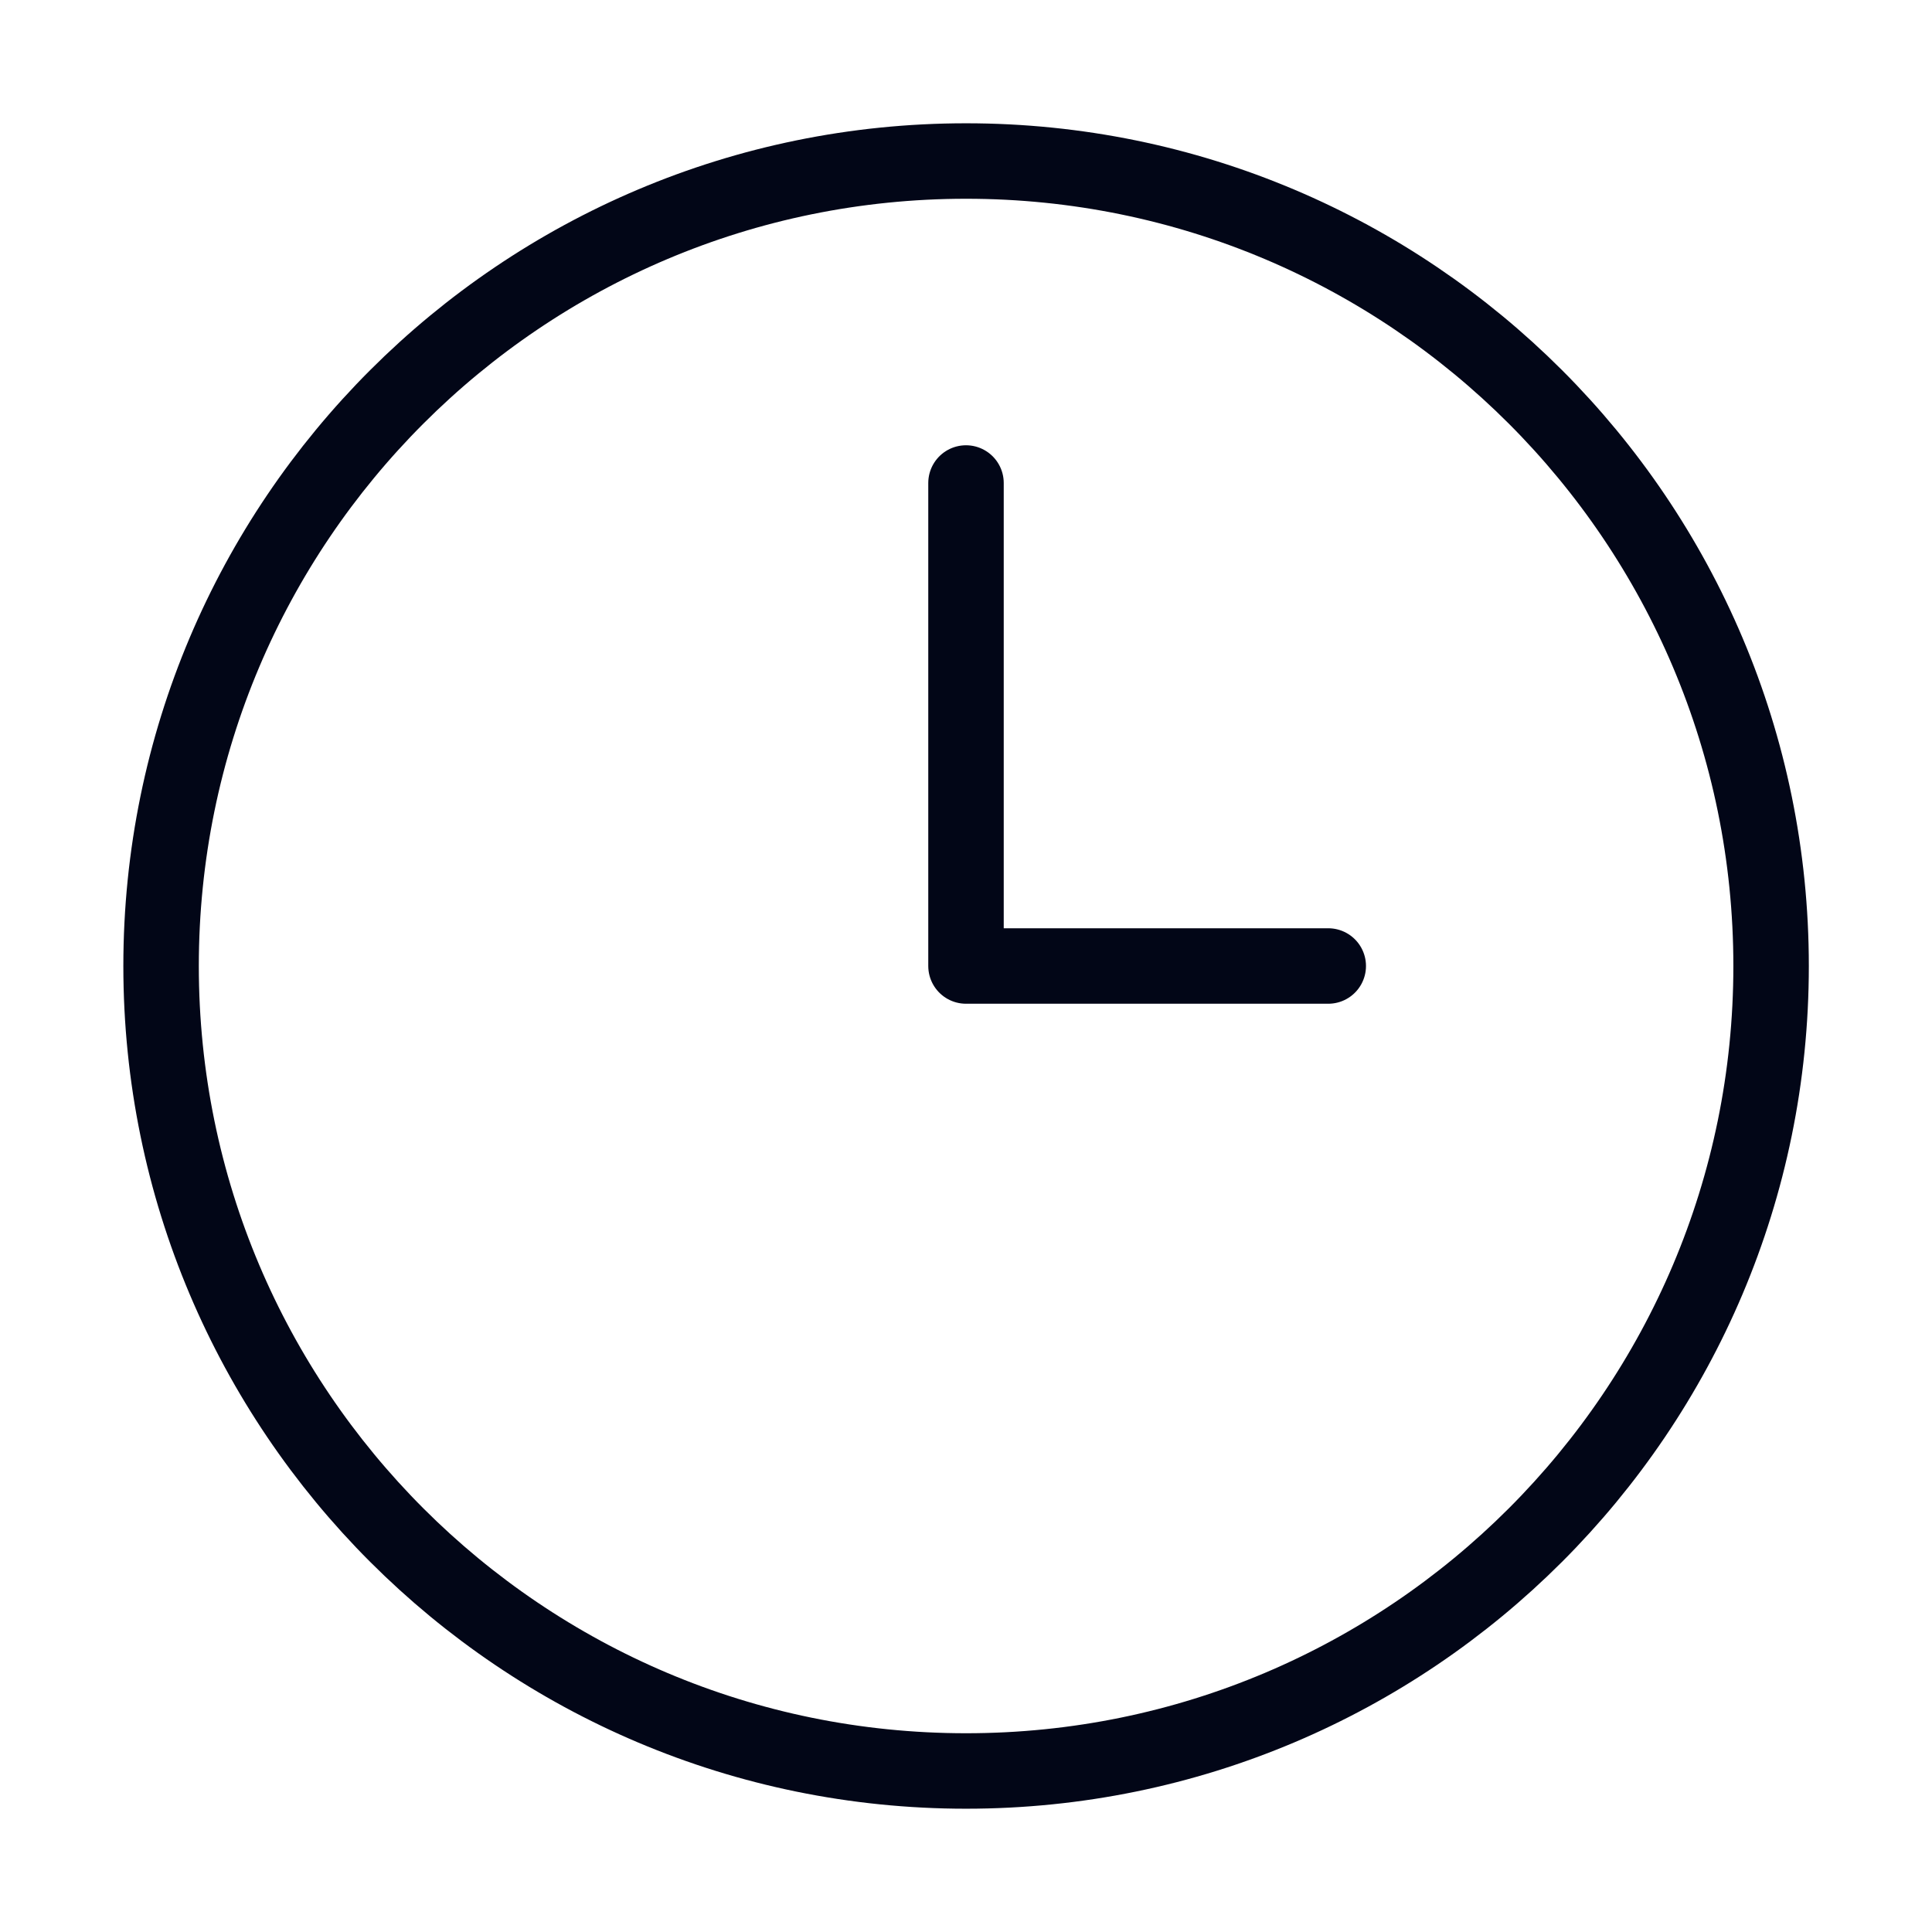 <svg width="32" height="32" viewBox="0 0 32 32" fill="none" xmlns="http://www.w3.org/2000/svg">
<path d="M16.001 29.333C23.365 29.333 29.335 23.364 29.335 16C29.335 8.636 23.365 2.667 16.001 2.667C8.638 2.667 2.668 8.636 2.668 16C2.668 23.364 8.638 29.333 16.001 29.333Z" stroke="#020617" stroke-width="1.25" stroke-linecap="round" stroke-linejoin="round"/>
<path d="M16 8V16H22" stroke="#020617" stroke-width="1.25" stroke-linecap="round" stroke-linejoin="round"/>
</svg>
